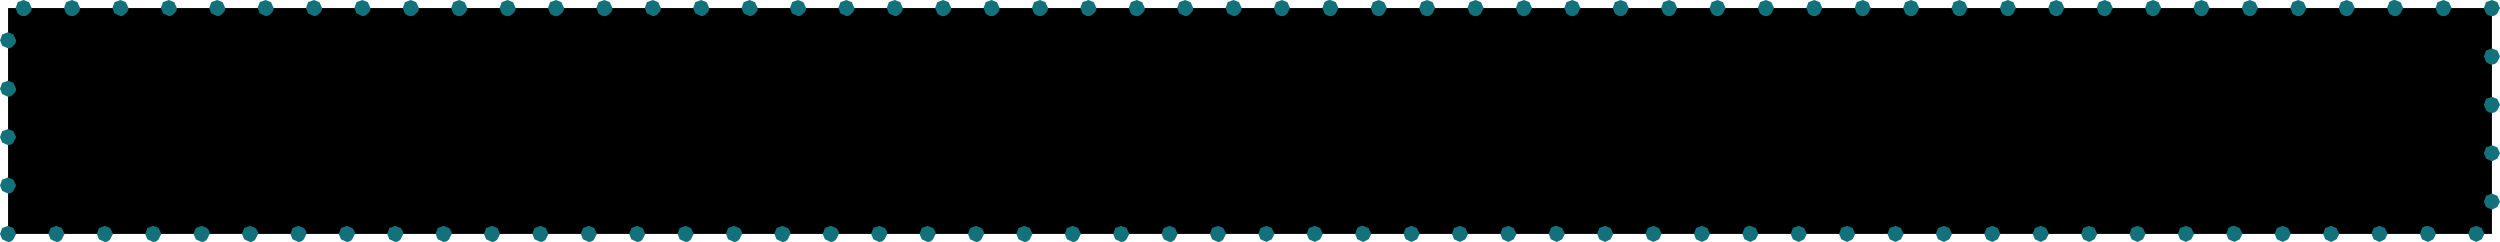 <?xml version="1.0" encoding="UTF-8" standalone="no"?>
<svg xmlns:xlink="http://www.w3.org/1999/xlink" height="22.5px" width="232.45px" xmlns="http://www.w3.org/2000/svg">
  <g transform="matrix(1.0, 0.0, 0.0, 1.0, 116.2, 11.25)">
    <path d="M-115.45 -10.5 L115.5 -10.5 115.5 10.5 -115.45 10.5 -115.45 -10.5" fill="#000000" fill-rule="evenodd" stroke="none"/>
    <path d="M-113.25 -10.5 Q-113.25 -10.2 -113.5 -10.0 -113.7 -9.75 -114.0 -9.75 -114.3 -9.75 -114.55 -10.0 L-114.75 -10.5 -114.55 -11.05 -114.0 -11.25 -113.5 -11.05 -113.25 -10.5 M-116.0 -8.05 L-115.45 -8.25 -114.95 -8.05 -114.7 -7.5 Q-114.7 -7.2 -114.95 -7.0 -115.15 -6.75 -115.45 -6.75 L-116.0 -7.0 -116.2 -7.5 -116.0 -8.05 M-116.0 -3.55 L-115.45 -3.75 -114.95 -3.55 -114.7 -3.0 Q-114.7 -2.7 -114.95 -2.5 -115.15 -2.25 -115.45 -2.25 L-116.0 -2.5 -116.2 -3.0 -116.0 -3.55 M-105.55 -11.05 L-105.0 -11.25 -104.5 -11.05 -104.25 -10.5 Q-104.25 -10.2 -104.5 -10.0 -104.7 -9.75 -105.0 -9.75 L-105.55 -10.0 -105.75 -10.5 -105.55 -11.05 M-110.05 -11.05 L-109.5 -11.25 -109.0 -11.05 -108.75 -10.5 Q-108.75 -10.2 -109.0 -10.0 -109.2 -9.75 -109.5 -9.75 -109.8 -9.75 -110.05 -10.0 L-110.25 -10.5 -110.05 -11.05 M-95.25 -10.5 Q-95.25 -10.2 -95.5 -10.0 -95.7 -9.75 -96.0 -9.75 L-96.55 -10.0 -96.75 -10.5 -96.55 -11.05 -96.0 -11.25 -95.5 -11.05 -95.25 -10.5 M-91.5 -11.25 L-91.0 -11.05 -90.75 -10.5 Q-90.75 -10.2 -91.0 -10.0 -91.2 -9.75 -91.5 -9.75 L-92.05 -10.0 -92.25 -10.5 -92.05 -11.05 -91.5 -11.25 M-101.05 -11.05 L-100.5 -11.25 -100.0 -11.05 -99.75 -10.5 Q-99.75 -10.2 -100.0 -10.0 -100.2 -9.75 -100.5 -9.75 L-101.05 -10.0 -101.25 -10.5 -101.05 -11.05 M-82.0 -11.05 L-81.75 -10.5 Q-81.75 -10.2 -82.0 -10.0 -82.2 -9.75 -82.5 -9.75 L-83.05 -10.0 -83.25 -10.5 -83.05 -11.05 -82.5 -11.25 -82.0 -11.05 M-86.5 -11.05 L-86.25 -10.5 Q-86.25 -10.2 -86.5 -10.0 -86.7 -9.75 -87.0 -9.75 L-87.55 -10.0 -87.75 -10.5 -87.55 -11.05 -87.0 -11.25 -86.5 -11.05 M-73.0 -11.05 L-72.75 -10.5 Q-72.75 -10.2 -73.0 -10.0 -73.2 -9.75 -73.5 -9.75 -73.8 -9.75 -74.05 -10.0 L-74.25 -10.5 -74.05 -11.05 -73.5 -11.25 -73.0 -11.05 M-78.55 -11.05 L-78.0 -11.25 -77.5 -11.05 -77.25 -10.5 Q-77.25 -10.2 -77.5 -10.0 -77.7 -9.75 -78.0 -9.75 -78.3 -9.75 -78.55 -10.0 L-78.75 -10.5 -78.55 -11.05 M-65.05 -11.05 L-64.5 -11.25 -64.0 -11.05 -63.75 -10.5 Q-63.75 -10.2 -64.0 -10.0 -64.2 -9.75 -64.5 -9.75 -64.8 -9.75 -65.05 -10.0 L-65.25 -10.5 -65.05 -11.05 M-69.55 -11.05 L-69.0 -11.25 -68.5 -11.05 -68.25 -10.5 Q-68.25 -10.2 -68.5 -10.0 -68.7 -9.75 -69.0 -9.75 -69.3 -9.75 -69.55 -10.0 L-69.75 -10.5 -69.55 -11.05 M-54.75 -10.5 Q-54.75 -10.2 -55.0 -10.0 -55.2 -9.75 -55.5 -9.75 L-56.05 -10.0 -56.25 -10.5 -56.05 -11.05 -55.5 -11.25 -55.0 -11.05 -54.75 -10.5 M-51.0 -11.25 L-50.5 -11.05 -50.25 -10.5 Q-50.25 -10.2 -50.5 -10.0 -50.7 -9.75 -51.0 -9.75 L-51.55 -10.0 -51.75 -10.5 -51.55 -11.05 -51.0 -11.25 M-60.55 -11.05 L-60.0 -11.25 -59.5 -11.05 -59.25 -10.5 Q-59.25 -10.2 -59.5 -10.0 -59.7 -9.75 -60.0 -9.75 -60.3 -9.75 -60.55 -10.0 L-60.75 -10.5 -60.55 -11.05 M-41.5 -11.05 L-41.25 -10.5 Q-41.25 -10.2 -41.5 -10.0 -41.7 -9.75 -42.0 -9.75 L-42.55 -10.0 -42.75 -10.5 -42.55 -11.05 -42.0 -11.25 -41.5 -11.05 M-46.0 -11.05 L-45.75 -10.5 Q-45.75 -10.2 -46.0 -10.0 -46.2 -9.75 -46.5 -9.75 L-47.05 -10.0 -47.25 -10.5 -47.05 -11.05 -46.5 -11.25 -46.0 -11.05 M-32.5 -11.05 L-32.25 -10.5 Q-32.25 -10.2 -32.5 -10.0 -32.7 -9.75 -33.0 -9.75 L-33.55 -10.0 -33.75 -10.5 -33.55 -11.05 -33.0 -11.25 -32.5 -11.05 M-38.05 -11.05 L-37.5 -11.25 -37.0 -11.05 -36.75 -10.5 Q-36.75 -10.2 -37.0 -10.0 -37.2 -9.75 -37.5 -9.75 L-38.05 -10.0 -38.25 -10.5 -38.05 -11.05 M-24.55 -11.05 L-24.0 -11.25 -23.5 -11.05 -23.25 -10.5 Q-23.25 -10.2 -23.5 -10.0 -23.7 -9.75 -24.0 -9.75 -24.3 -9.75 -24.55 -10.0 L-24.75 -10.5 -24.55 -11.05 M-29.05 -11.05 L-28.5 -11.25 -28.0 -11.05 -27.75 -10.5 Q-27.75 -10.2 -28.0 -10.0 -28.2 -9.75 -28.5 -9.75 -28.8 -9.75 -29.05 -10.0 L-29.25 -10.5 -29.05 -11.05 M-14.25 -10.5 Q-14.25 -10.2 -14.5 -10.0 -14.7 -9.75 -15.0 -9.75 -15.3 -9.75 -15.55 -10.0 L-15.75 -10.5 -15.55 -11.05 -15.0 -11.25 -14.5 -11.05 -14.25 -10.5 M-10.5 -11.25 L-10.0 -11.05 -9.75 -10.5 Q-9.75 -10.2 -10.0 -10.0 -10.2 -9.75 -10.5 -9.75 -10.8 -9.75 -11.05 -10.0 L-11.25 -10.5 -11.05 -11.05 -10.5 -11.25 M-20.05 -11.05 L-19.5 -11.25 -19.0 -11.05 -18.75 -10.5 Q-18.75 -10.2 -19.0 -10.0 -19.2 -9.75 -19.5 -9.75 -19.8 -9.75 -20.05 -10.0 L-20.25 -10.5 -20.05 -11.05 M-1.0 -11.05 L-0.75 -10.5 Q-0.75 -10.2 -1.0 -10.0 -1.2 -9.75 -1.5 -9.75 L-2.05 -10.0 -2.25 -10.5 -2.05 -11.05 -1.5 -11.25 -1.0 -11.05 M-5.5 -11.05 L-5.25 -10.5 Q-5.25 -10.2 -5.5 -10.0 -5.7 -9.75 -6.0 -9.75 L-6.55 -10.0 -6.75 -10.5 -6.55 -11.05 -6.0 -11.25 -5.5 -11.05 M8.0 -11.05 L8.25 -10.5 8.0 -10.0 Q7.8 -9.75 7.5 -9.75 7.2 -9.75 6.95 -10.0 L6.75 -10.5 6.95 -11.05 Q7.2 -11.25 7.5 -11.25 L8.0 -11.05 M2.45 -11.05 L3.0 -11.25 3.5 -11.05 3.75 -10.5 3.5 -10.0 Q3.3 -9.75 3.0 -9.75 2.7 -9.75 2.45 -10.0 L2.25 -10.5 2.45 -11.05 M15.95 -11.05 L16.5 -11.25 17.0 -11.05 17.25 -10.5 17.0 -10.0 Q16.8 -9.75 16.5 -9.75 16.2 -9.75 15.95 -10.0 L15.75 -10.5 15.95 -11.05 M11.45 -11.05 L12.0 -11.25 12.5 -11.05 12.75 -10.5 12.5 -10.0 Q12.3 -9.75 12.0 -9.75 11.7 -9.75 11.45 -10.0 L11.25 -10.5 11.45 -11.05 M26.25 -10.5 L26.0 -10.0 Q25.8 -9.75 25.5 -9.75 25.2 -9.75 24.95 -10.0 L24.75 -10.5 24.95 -11.05 25.5 -11.25 26.0 -11.05 26.25 -10.5 M30.0 -11.25 L30.5 -11.05 30.75 -10.5 30.5 -10.0 Q30.3 -9.75 30.0 -9.75 29.7 -9.75 29.45 -10.0 L29.25 -10.5 29.45 -11.05 30.0 -11.25 M20.45 -11.05 L21.0 -11.25 21.5 -11.05 21.75 -10.5 21.5 -10.0 Q21.3 -9.75 21.0 -9.75 20.7 -9.75 20.45 -10.0 L20.25 -10.5 20.45 -11.05 M39.5 -11.05 L39.75 -10.5 39.5 -10.0 Q39.3 -9.75 39.0 -9.75 38.7 -9.75 38.45 -10.0 L38.25 -10.5 38.45 -11.05 39.0 -11.25 39.5 -11.05 M35.0 -11.05 L35.25 -10.5 35.0 -10.0 Q34.8 -9.75 34.5 -9.75 34.2 -9.75 33.95 -10.0 L33.75 -10.5 33.95 -11.05 34.5 -11.25 35.0 -11.05 M48.5 -11.05 L48.75 -10.5 48.5 -10.0 Q48.3 -9.75 48.0 -9.75 47.7 -9.75 47.45 -10.0 L47.25 -10.5 47.45 -11.05 48.0 -11.25 48.5 -11.05 M42.95 -11.05 L43.5 -11.25 44.0 -11.05 44.25 -10.5 44.0 -10.0 Q43.8 -9.75 43.5 -9.75 43.2 -9.75 42.95 -10.0 L42.75 -10.5 42.95 -11.05 M56.45 -11.05 L57.0 -11.25 57.5 -11.05 57.75 -10.5 57.5 -10.0 Q57.3 -9.75 57.0 -9.75 56.7 -9.75 56.45 -10.0 L56.25 -10.5 56.45 -11.05 M51.95 -11.05 L52.5 -11.25 53.0 -11.05 53.25 -10.5 53.0 -10.0 Q52.8 -9.75 52.5 -9.75 52.2 -9.75 51.95 -10.0 L51.75 -10.5 51.95 -11.05 M66.75 -10.5 L66.5 -10.0 Q66.3 -9.75 66.0 -9.75 65.7 -9.75 65.45 -10.0 L65.25 -10.5 65.45 -11.05 66.0 -11.25 66.5 -11.05 66.75 -10.5 M70.5 -11.25 L71.0 -11.05 71.25 -10.5 71.0 -10.0 Q70.8 -9.75 70.5 -9.75 70.2 -9.75 69.95 -10.0 L69.75 -10.5 69.95 -11.05 70.5 -11.25 M60.95 -11.05 L61.5 -11.25 62.0 -11.05 62.25 -10.5 62.0 -10.0 Q61.8 -9.75 61.5 -9.75 61.2 -9.75 60.95 -10.0 L60.75 -10.5 60.95 -11.05 M80.0 -11.05 L80.25 -10.5 80.0 -10.0 Q79.8 -9.75 79.5 -9.75 79.2 -9.75 78.95 -10.0 L78.75 -10.5 78.95 -11.05 79.5 -11.25 80.0 -11.05 M75.5 -11.05 L75.75 -10.5 75.5 -10.0 Q75.3 -9.75 75.0 -9.75 74.7 -9.75 74.45 -10.0 L74.25 -10.5 74.45 -11.05 75.0 -11.25 75.5 -11.05 M89.0 -11.05 L89.25 -10.5 89.0 -10.0 Q88.8 -9.75 88.5 -9.75 88.2 -9.75 87.95 -10.0 L87.75 -10.5 87.95 -11.05 88.5 -11.25 89.0 -11.05 M83.45 -11.05 L84.0 -11.25 84.5 -11.05 84.75 -10.5 84.5 -10.0 Q84.3 -9.75 84.0 -9.75 83.7 -9.75 83.45 -10.0 L83.25 -10.5 83.45 -11.05 M96.95 -11.05 L97.5 -11.25 98.0 -11.05 98.25 -10.5 98.0 -10.0 Q97.8 -9.75 97.5 -9.75 97.2 -9.75 96.95 -10.0 L96.75 -10.5 96.95 -11.05 M92.45 -11.05 L93.0 -11.25 93.5 -11.05 93.75 -10.5 93.5 -10.0 Q93.3 -9.75 93.0 -9.75 92.7 -9.75 92.45 -10.0 L92.25 -10.5 92.45 -11.05 M107.25 -10.5 L107.0 -10.0 Q106.8 -9.75 106.5 -9.75 106.2 -9.75 105.95 -10.0 L105.75 -10.5 105.95 -11.05 Q106.2 -11.25 106.5 -11.25 L107.0 -11.05 107.25 -10.5 M111.0 -11.25 L111.5 -11.05 111.75 -10.5 111.5 -10.0 Q111.3 -9.75 111.0 -9.75 110.7 -9.75 110.45 -10.0 L110.25 -10.5 110.45 -11.05 111.0 -11.25 M101.45 -11.05 L102.0 -11.25 102.5 -11.05 102.75 -10.5 102.5 -10.0 Q102.3 -9.75 102.0 -9.75 101.7 -9.75 101.45 -10.0 L101.25 -10.5 101.45 -11.05 M114.95 -11.05 L115.5 -11.25 116.0 -11.05 116.25 -10.5 116.0 -10.0 Q115.8 -9.75 115.5 -9.75 115.2 -9.75 114.95 -10.0 L114.75 -10.5 114.95 -11.05 M116.0 -6.55 L116.25 -6.0 116.0 -5.5 Q115.8 -5.25 115.5 -5.25 115.2 -5.25 114.95 -5.5 L114.75 -6.0 114.95 -6.55 115.5 -6.75 116.0 -6.55 M114.95 -2.05 L115.5 -2.25 116.0 -2.05 116.25 -1.5 116.0 -1.0 Q115.8 -0.75 115.5 -0.75 115.2 -0.75 114.95 -1.0 L114.75 -1.5 114.95 -2.05 M114.95 2.45 L115.5 2.25 116.0 2.45 116.25 3.0 116.0 3.5 115.5 3.75 114.95 3.5 114.75 3.0 114.95 2.45 M114.95 6.95 L115.5 6.75 116.0 6.95 116.25 7.5 116.0 8.0 115.5 8.25 114.95 8.0 114.75 7.5 114.95 6.95 M113.5 9.95 L114.05 9.75 114.55 9.95 114.8 10.5 114.55 11.0 114.05 11.25 113.5 11.0 113.3 10.5 113.5 9.95 M104.5 9.95 L105.05 9.75 105.55 9.95 105.8 10.5 105.55 11.0 105.05 11.25 104.5 11.0 104.3 10.5 104.5 9.95 M109.0 9.95 Q109.25 9.75 109.55 9.75 L110.05 9.95 110.3 10.5 110.05 11.0 109.55 11.25 109.0 11.0 108.8 10.5 109.0 9.95 M95.5 9.95 L96.05 9.75 96.55 9.95 96.8 10.5 96.55 11.0 96.05 11.25 95.5 11.0 95.3 10.5 95.5 9.95 M92.05 9.95 L92.3 10.5 92.05 11.0 91.55 11.25 91.0 11.0 90.8 10.5 91.0 9.95 Q91.25 9.75 91.55 9.75 L92.05 9.95 M100.0 9.95 L100.55 9.75 101.05 9.95 101.3 10.5 101.05 11.0 100.55 11.25 100.0 11.0 99.8 10.5 100.0 9.95 M83.05 9.95 L83.3 10.5 83.05 11.0 82.55 11.25 82.0 11.0 81.8 10.5 82.0 9.95 82.55 9.75 83.05 9.95 M87.55 9.95 L87.8 10.5 87.55 11.0 87.05 11.25 86.5 11.0 86.3 10.5 86.5 9.95 87.05 9.75 87.55 9.95 M74.05 9.95 L74.3 10.5 74.05 11.0 73.55 11.25 73.0 11.0 72.8 10.5 73.0 9.95 73.55 9.75 74.05 9.95 M77.5 9.95 L78.05 9.75 78.55 9.95 78.8 10.5 78.55 11.0 78.05 11.25 77.5 11.0 77.3 10.5 77.5 9.95 M64.0 9.95 L64.55 9.75 65.05 9.95 65.3 10.5 65.05 11.0 64.55 11.25 64.0 11.0 63.8 10.5 64.0 9.95 M68.5 9.95 L69.05 9.75 69.55 9.95 69.8 10.5 69.55 11.0 69.05 11.25 68.5 11.0 68.3 10.5 68.5 9.95 M55.0 9.95 L55.55 9.75 56.05 9.95 56.3 10.5 56.05 11.0 55.55 11.25 55.0 11.0 54.8 10.5 55.0 9.95 M51.55 9.95 L51.8 10.5 51.55 11.0 51.05 11.25 50.5 11.0 50.3 10.5 50.5 9.95 51.05 9.75 51.55 9.95 M59.5 9.95 L60.05 9.75 60.55 9.95 60.8 10.5 60.55 11.0 60.05 11.25 59.5 11.0 59.3 10.5 59.5 9.95 M42.55 9.95 L42.8 10.5 42.55 11.0 42.05 11.25 41.5 11.0 41.3 10.5 41.5 9.95 42.05 9.75 42.55 9.95 M47.05 9.95 L47.3 10.5 47.05 11.0 46.55 11.25 46.0 11.0 45.8 10.5 46.0 9.95 Q46.25 9.75 46.55 9.75 L47.05 9.95 M33.55 9.95 L33.8 10.5 33.55 11.0 33.05 11.25 32.5 11.0 32.3 10.5 32.5 9.95 33.05 9.75 33.55 9.95 M37.0 9.95 L37.55 9.75 38.05 9.95 38.3 10.5 38.05 11.0 37.55 11.25 37.0 11.0 36.8 10.5 37.0 9.95 M23.5 9.95 L24.05 9.75 24.55 9.95 24.8 10.5 24.55 11.0 24.05 11.25 23.5 11.0 23.3 10.5 23.5 9.95 M28.0 9.95 Q28.25 9.75 28.55 9.75 L29.05 9.95 29.3 10.5 29.05 11.0 28.55 11.25 28.0 11.0 27.8 10.5 28.0 9.95 M14.5 9.95 L15.05 9.75 15.55 9.95 15.8 10.5 15.55 11.0 15.05 11.25 14.5 11.0 14.3 10.5 14.5 9.95 M11.05 9.95 L11.3 10.5 11.05 11.0 10.55 11.25 10.0 11.0 9.8 10.5 10.0 9.95 Q10.25 9.75 10.55 9.75 L11.05 9.95 M19.0 9.95 L19.55 9.75 20.05 9.95 20.3 10.5 20.05 11.0 19.55 11.25 19.0 11.0 18.8 10.5 19.0 9.95 M2.05 9.95 L2.3 10.5 2.05 11.0 1.55 11.25 1.0 11.0 0.8 10.5 1.0 9.95 1.55 9.75 2.05 9.95 M6.55 9.95 L6.8 10.5 6.55 11.0 6.05 11.25 5.5 11.0 5.3 10.5 5.5 9.95 6.05 9.75 6.55 9.95 M-6.95 9.95 L-6.7 10.5 -6.95 11.0 Q-7.15 11.25 -7.45 11.25 L-8.0 11.0 -8.2 10.5 -8.0 9.95 -7.45 9.75 -6.95 9.95 M-3.5 9.95 L-2.95 9.75 -2.45 9.95 -2.2 10.5 -2.45 11.0 Q-2.65 11.25 -2.95 11.25 L-3.5 11.0 -3.7 10.5 -3.5 9.95 M-17.0 9.95 L-16.45 9.75 -15.95 9.95 -15.7 10.5 -15.95 11.0 Q-16.15 11.25 -16.45 11.25 L-17.0 11.0 -17.2 10.5 -17.0 9.95 M-12.5 9.95 L-11.95 9.75 -11.45 9.95 -11.2 10.5 -11.45 11.0 Q-11.65 11.25 -11.95 11.25 L-12.5 11.0 -12.7 10.5 -12.5 9.95 M-26.0 9.95 L-25.45 9.75 -24.95 9.95 Q-24.7 10.2 -24.7 10.5 L-24.95 11.0 Q-25.15 11.25 -25.45 11.25 L-26.0 11.0 -26.2 10.5 -26.0 9.95 M-29.45 9.95 Q-29.2 10.2 -29.2 10.5 L-29.45 11.0 Q-29.65 11.25 -29.95 11.25 L-30.5 11.0 -30.7 10.5 -30.5 9.95 -29.95 9.75 -29.45 9.95 M-21.5 9.95 L-20.95 9.75 -20.45 9.95 -20.2 10.5 -20.45 11.0 Q-20.65 11.25 -20.95 11.25 L-21.5 11.0 -21.7 10.5 -21.5 9.95 M-38.45 9.95 Q-38.2 10.2 -38.2 10.5 L-38.45 11.0 Q-38.65 11.25 -38.95 11.25 L-39.5 11.0 -39.7 10.5 -39.5 9.95 -38.95 9.75 -38.45 9.95 M-33.95 9.95 Q-33.7 10.2 -33.7 10.5 L-33.95 11.0 Q-34.15 11.25 -34.45 11.25 L-35.0 11.0 -35.2 10.5 -35.0 9.95 -34.45 9.75 -33.95 9.95 M-47.45 9.95 Q-47.2 10.2 -47.2 10.5 L-47.45 11.0 Q-47.65 11.25 -47.95 11.25 L-48.5 11.0 -48.7 10.5 -48.5 9.95 -47.95 9.75 -47.45 9.95 M-44.0 9.95 L-43.45 9.75 -42.95 9.95 Q-42.7 10.2 -42.7 10.5 L-42.95 11.0 Q-43.15 11.25 -43.45 11.25 L-44.0 11.0 -44.2 10.5 -44.0 9.95 M-57.5 9.95 L-56.95 9.75 -56.45 9.95 -56.2 10.5 -56.45 11.0 Q-56.65 11.25 -56.95 11.25 L-57.5 11.0 -57.7 10.5 -57.5 9.95 M-53.0 9.95 L-52.45 9.75 -51.95 9.95 -51.7 10.5 -51.95 11.0 Q-52.15 11.25 -52.45 11.25 L-53.0 11.0 -53.2 10.5 -53.0 9.95 M-66.5 9.95 L-65.95 9.75 -65.45 9.95 -65.2 10.5 -65.45 11.0 Q-65.65 11.25 -65.95 11.25 L-66.5 11.0 -66.7 10.5 -66.5 9.95 M-69.95 9.95 L-69.7 10.5 -69.95 11.0 Q-70.15 11.25 -70.45 11.25 L-71.0 11.0 -71.2 10.5 -71.0 9.95 -70.45 9.75 -69.95 9.95 M-62.0 9.95 L-61.45 9.75 -60.95 9.95 -60.7 10.5 -60.95 11.0 Q-61.15 11.25 -61.45 11.25 L-62.0 11.0 -62.2 10.5 -62.0 9.95 M-78.95 9.95 Q-78.7 10.2 -78.7 10.5 L-78.95 11.0 Q-79.15 11.25 -79.45 11.25 L-80.0 11.0 -80.2 10.5 -80.0 9.95 -79.45 9.75 -78.95 9.95 M-74.45 9.95 Q-74.2 10.2 -74.2 10.5 L-74.45 11.0 Q-74.65 11.25 -74.95 11.25 L-75.5 11.0 -75.7 10.5 -75.5 9.95 -74.95 9.75 -74.45 9.95 M-87.95 9.95 Q-87.7 10.2 -87.7 10.5 L-87.95 11.0 Q-88.15 11.25 -88.45 11.25 L-89.0 11.0 -89.2 10.5 -89.0 9.95 -88.45 9.75 -87.95 9.95 M-84.5 9.95 L-83.95 9.75 -83.45 9.95 Q-83.2 10.2 -83.2 10.5 L-83.45 11.0 Q-83.65 11.25 -83.95 11.25 L-84.5 11.0 -84.7 10.5 -84.5 9.95 M-98.0 9.95 L-97.45 9.75 -96.95 9.95 Q-96.7 10.2 -96.7 10.5 L-96.95 11.0 Q-97.15 11.25 -97.45 11.25 L-98.0 11.0 -98.2 10.5 -98.0 9.95 M-93.5 9.95 L-92.95 9.75 -92.45 9.95 Q-92.2 10.2 -92.2 10.5 L-92.45 11.0 Q-92.65 11.25 -92.95 11.25 L-93.5 11.0 -93.7 10.5 -93.5 9.95 M-107.0 9.95 L-106.45 9.75 -105.95 9.95 -105.7 10.5 -105.95 11.0 Q-106.15 11.25 -106.45 11.25 L-107.0 11.0 -107.2 10.5 -107.0 9.95 M-110.45 9.95 L-110.2 10.5 -110.45 11.0 Q-110.65 11.25 -110.95 11.25 L-111.5 11.0 -111.7 10.5 -111.5 9.95 -110.95 9.75 -110.45 9.95 M-102.5 9.95 L-101.95 9.75 -101.45 9.95 -101.2 10.5 -101.45 11.0 Q-101.65 11.25 -101.95 11.25 L-102.5 11.0 -102.7 10.5 -102.5 9.95 M-114.95 0.95 L-114.7 1.5 -114.95 2.0 Q-115.15 2.25 -115.45 2.25 L-116.0 2.0 -116.2 1.5 -116.0 0.95 -115.45 0.75 -114.95 0.95 M-116.0 5.45 L-115.45 5.25 -114.95 5.45 -114.7 6.0 -114.95 6.5 Q-115.15 6.75 -115.45 6.75 L-116.0 6.5 -116.2 6.0 -116.0 5.45 M-116.0 9.95 L-115.45 9.75 -114.95 9.95 -114.7 10.5 -114.95 11.0 Q-115.15 11.25 -115.45 11.25 L-116.0 11.0 -116.2 10.5 -116.0 9.95" fill="#12717a" fill-rule="evenodd" stroke="none"/>
  </g>
</svg>
